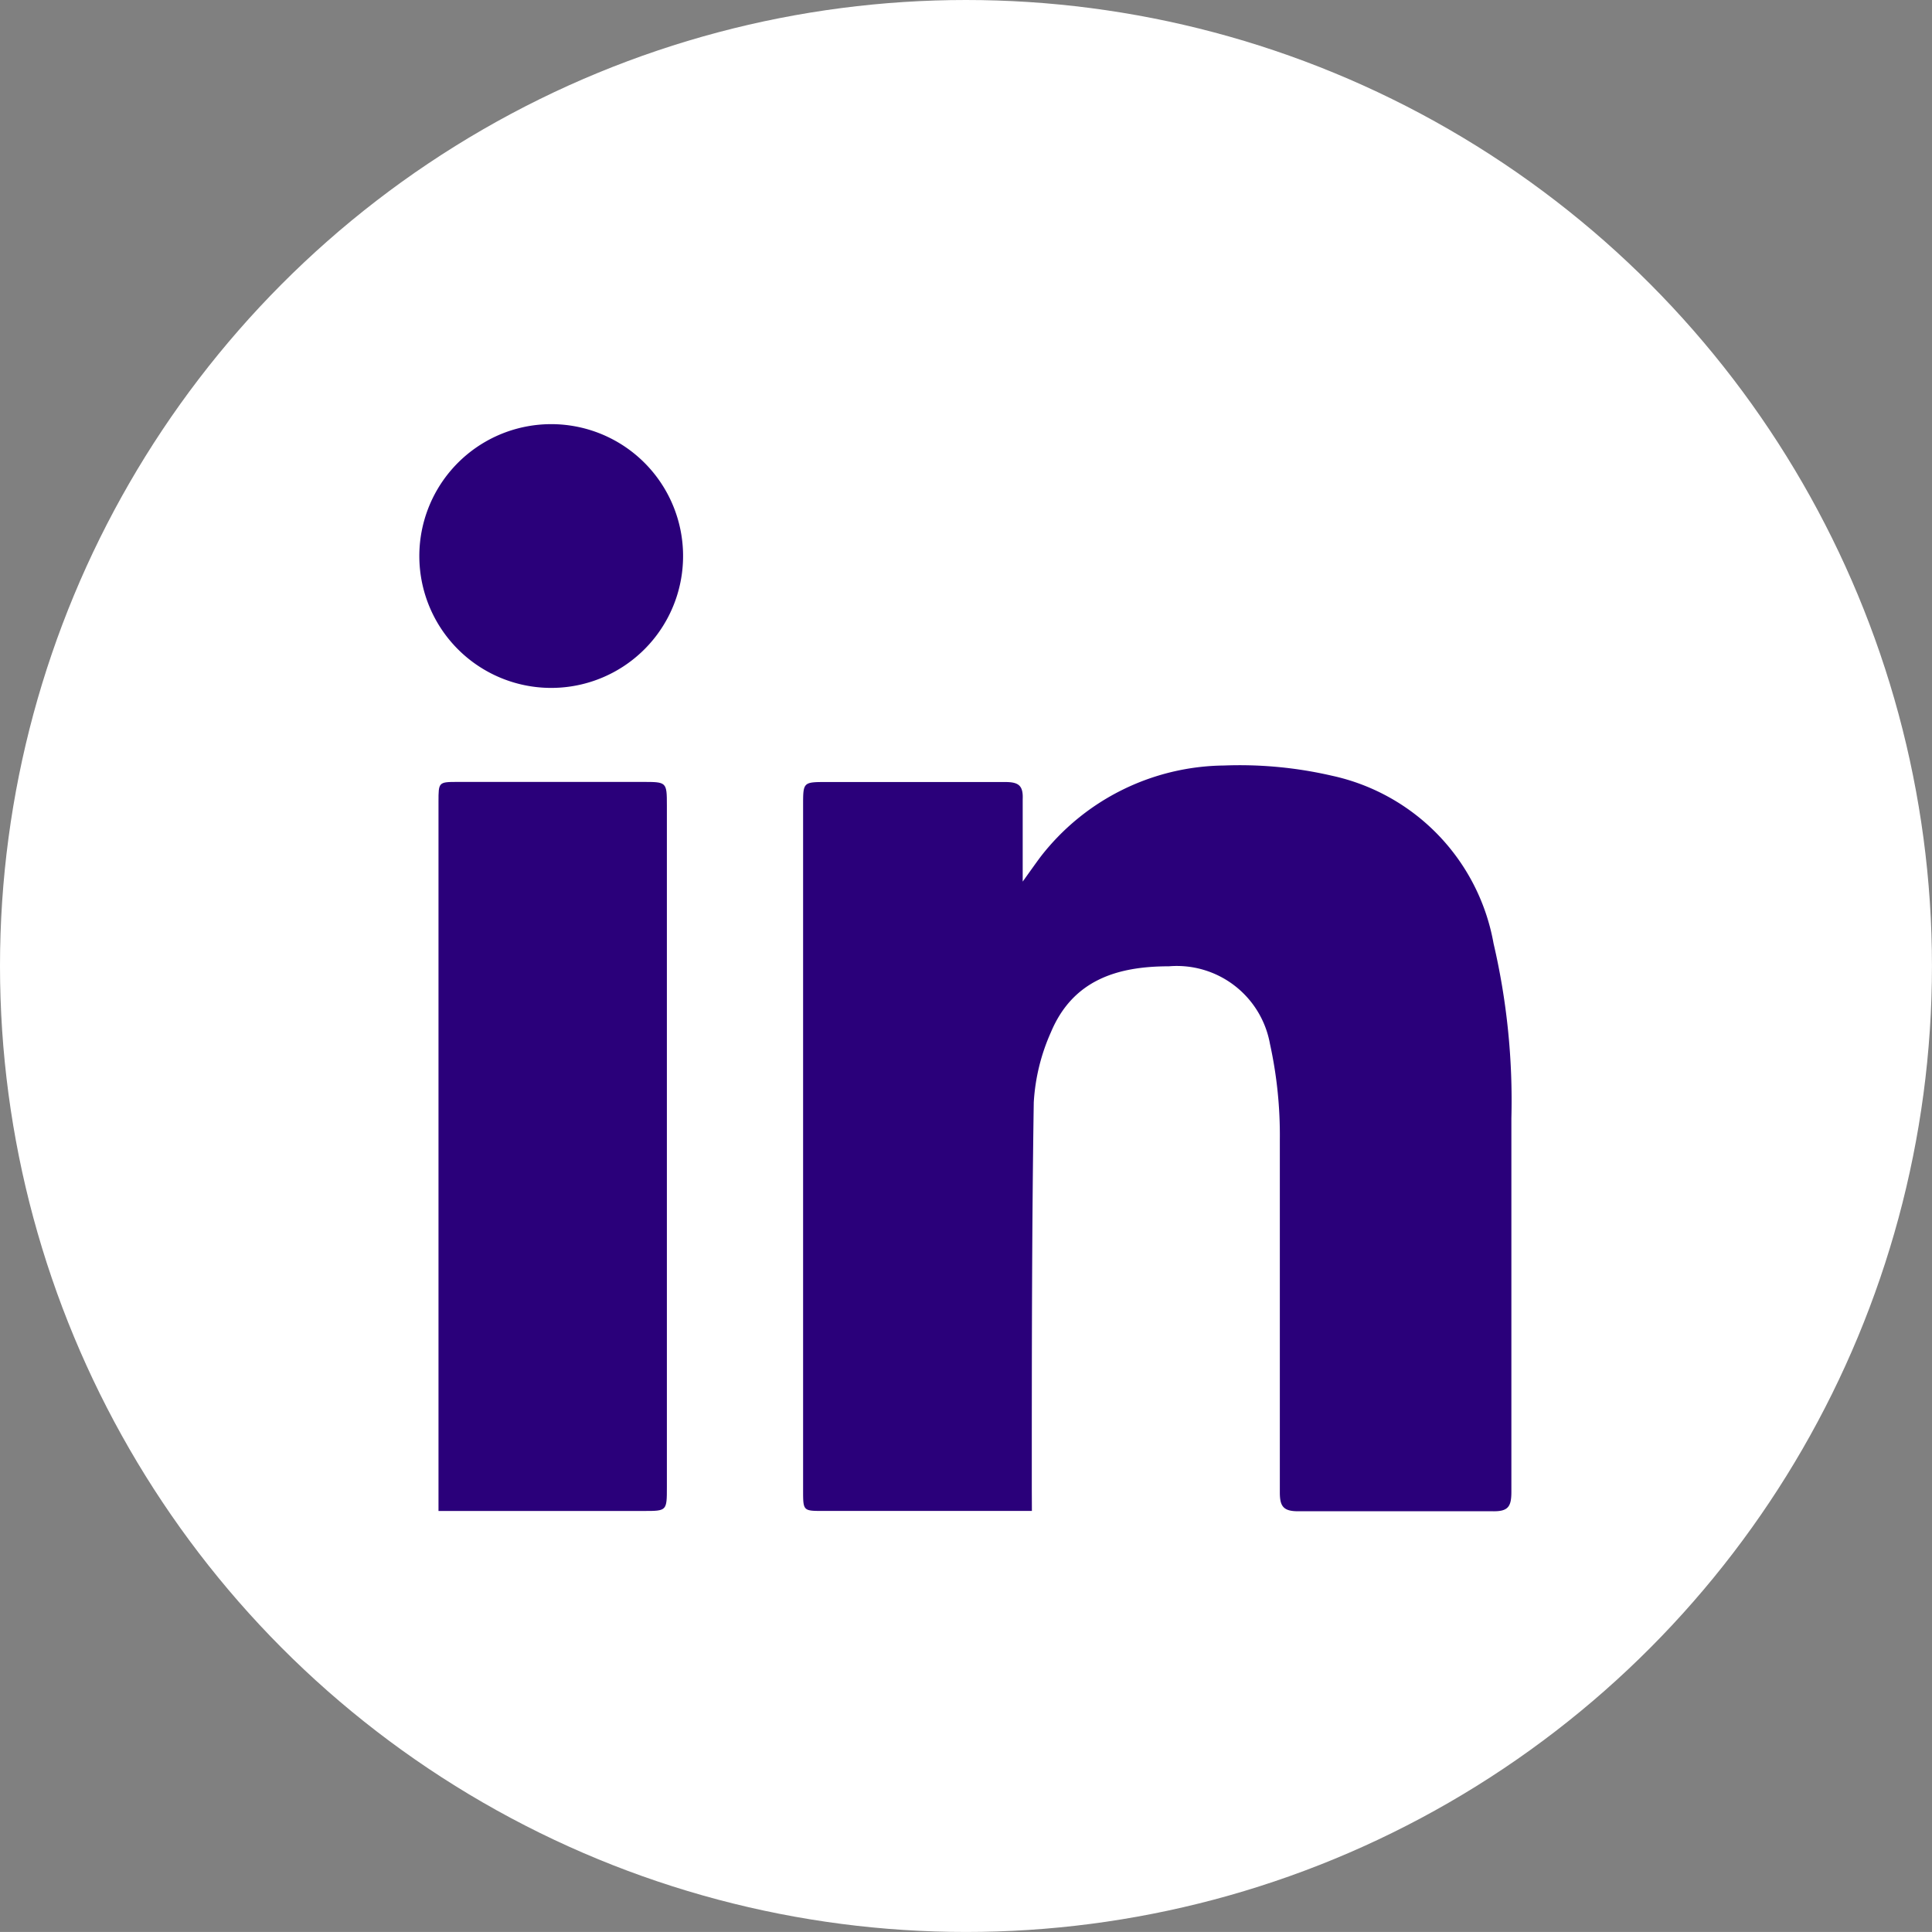 <svg xmlns="http://www.w3.org/2000/svg" width="60.943" height="60.942" viewBox="0 0 60.943 60.942">
  <rect x="0" y="0" width="60.943" height="60.942" fill="#808080" stroke="none"/>
  <g id="Group_9912" data-name="Group 9912" transform="translate(-1644.686 -9571.648)">
    <ellipse id="Ellipse_1806" data-name="Ellipse 1806" cx="30.471" cy="30.471" rx="30.471" ry="30.471" transform="translate(1644.686 9571.648)" fill="#fff"/>
    <path id="Path_19610" data-name="Path 19610" d="M32.277,47.194H25.694c-.634,0-.634,0-.634-.655v-21.6c0-.738,0-.738.749-.738h5.616c.416,0,.582.094.562.541v2.6c.239-.333.4-.562.562-.78A7.415,7.415,0,0,1,38.34,23.68a12.927,12.927,0,0,1,3.4.322,6.6,6.6,0,0,1,5.1,5.293,21.839,21.839,0,0,1,.562,5.512c0,3.931,0,7.852,0,11.783,0,.468-.1.624-.593.614H40.67c-.468,0-.572-.166-.572-.593V35.484a13.415,13.415,0,0,0-.312-3.026A2.985,2.985,0,0,0,36.6,30.014c-1.654,0-3.037.447-3.723,2.08a6.3,6.3,0,0,0-.541,2.215c-.062,4.056-.062,8.122-.062,12.2Z" transform="translate(1644.959 9572.115)" fill="#2a007a"/>
    <path id="Path_19611" data-name="Path 19611" d="M14,47.174V24.8c0-.614,0-.624.6-.624h5.845c.749,0,.759,0,.759.738v21.5c0,.759,0,.759-.728.759Z" transform="translate(1644.518 9572.137)" fill="#2a007a"/>
    <path id="Path_19612" data-name="Path 19612" d="M13.42,17.41A4.16,4.16,0,1,1,14.608,20.4,4.16,4.16,0,0,1,13.42,17.41Z" transform="translate(1644.494 9571.699)" fill="#2a007a"/>
  </g>
</svg>
